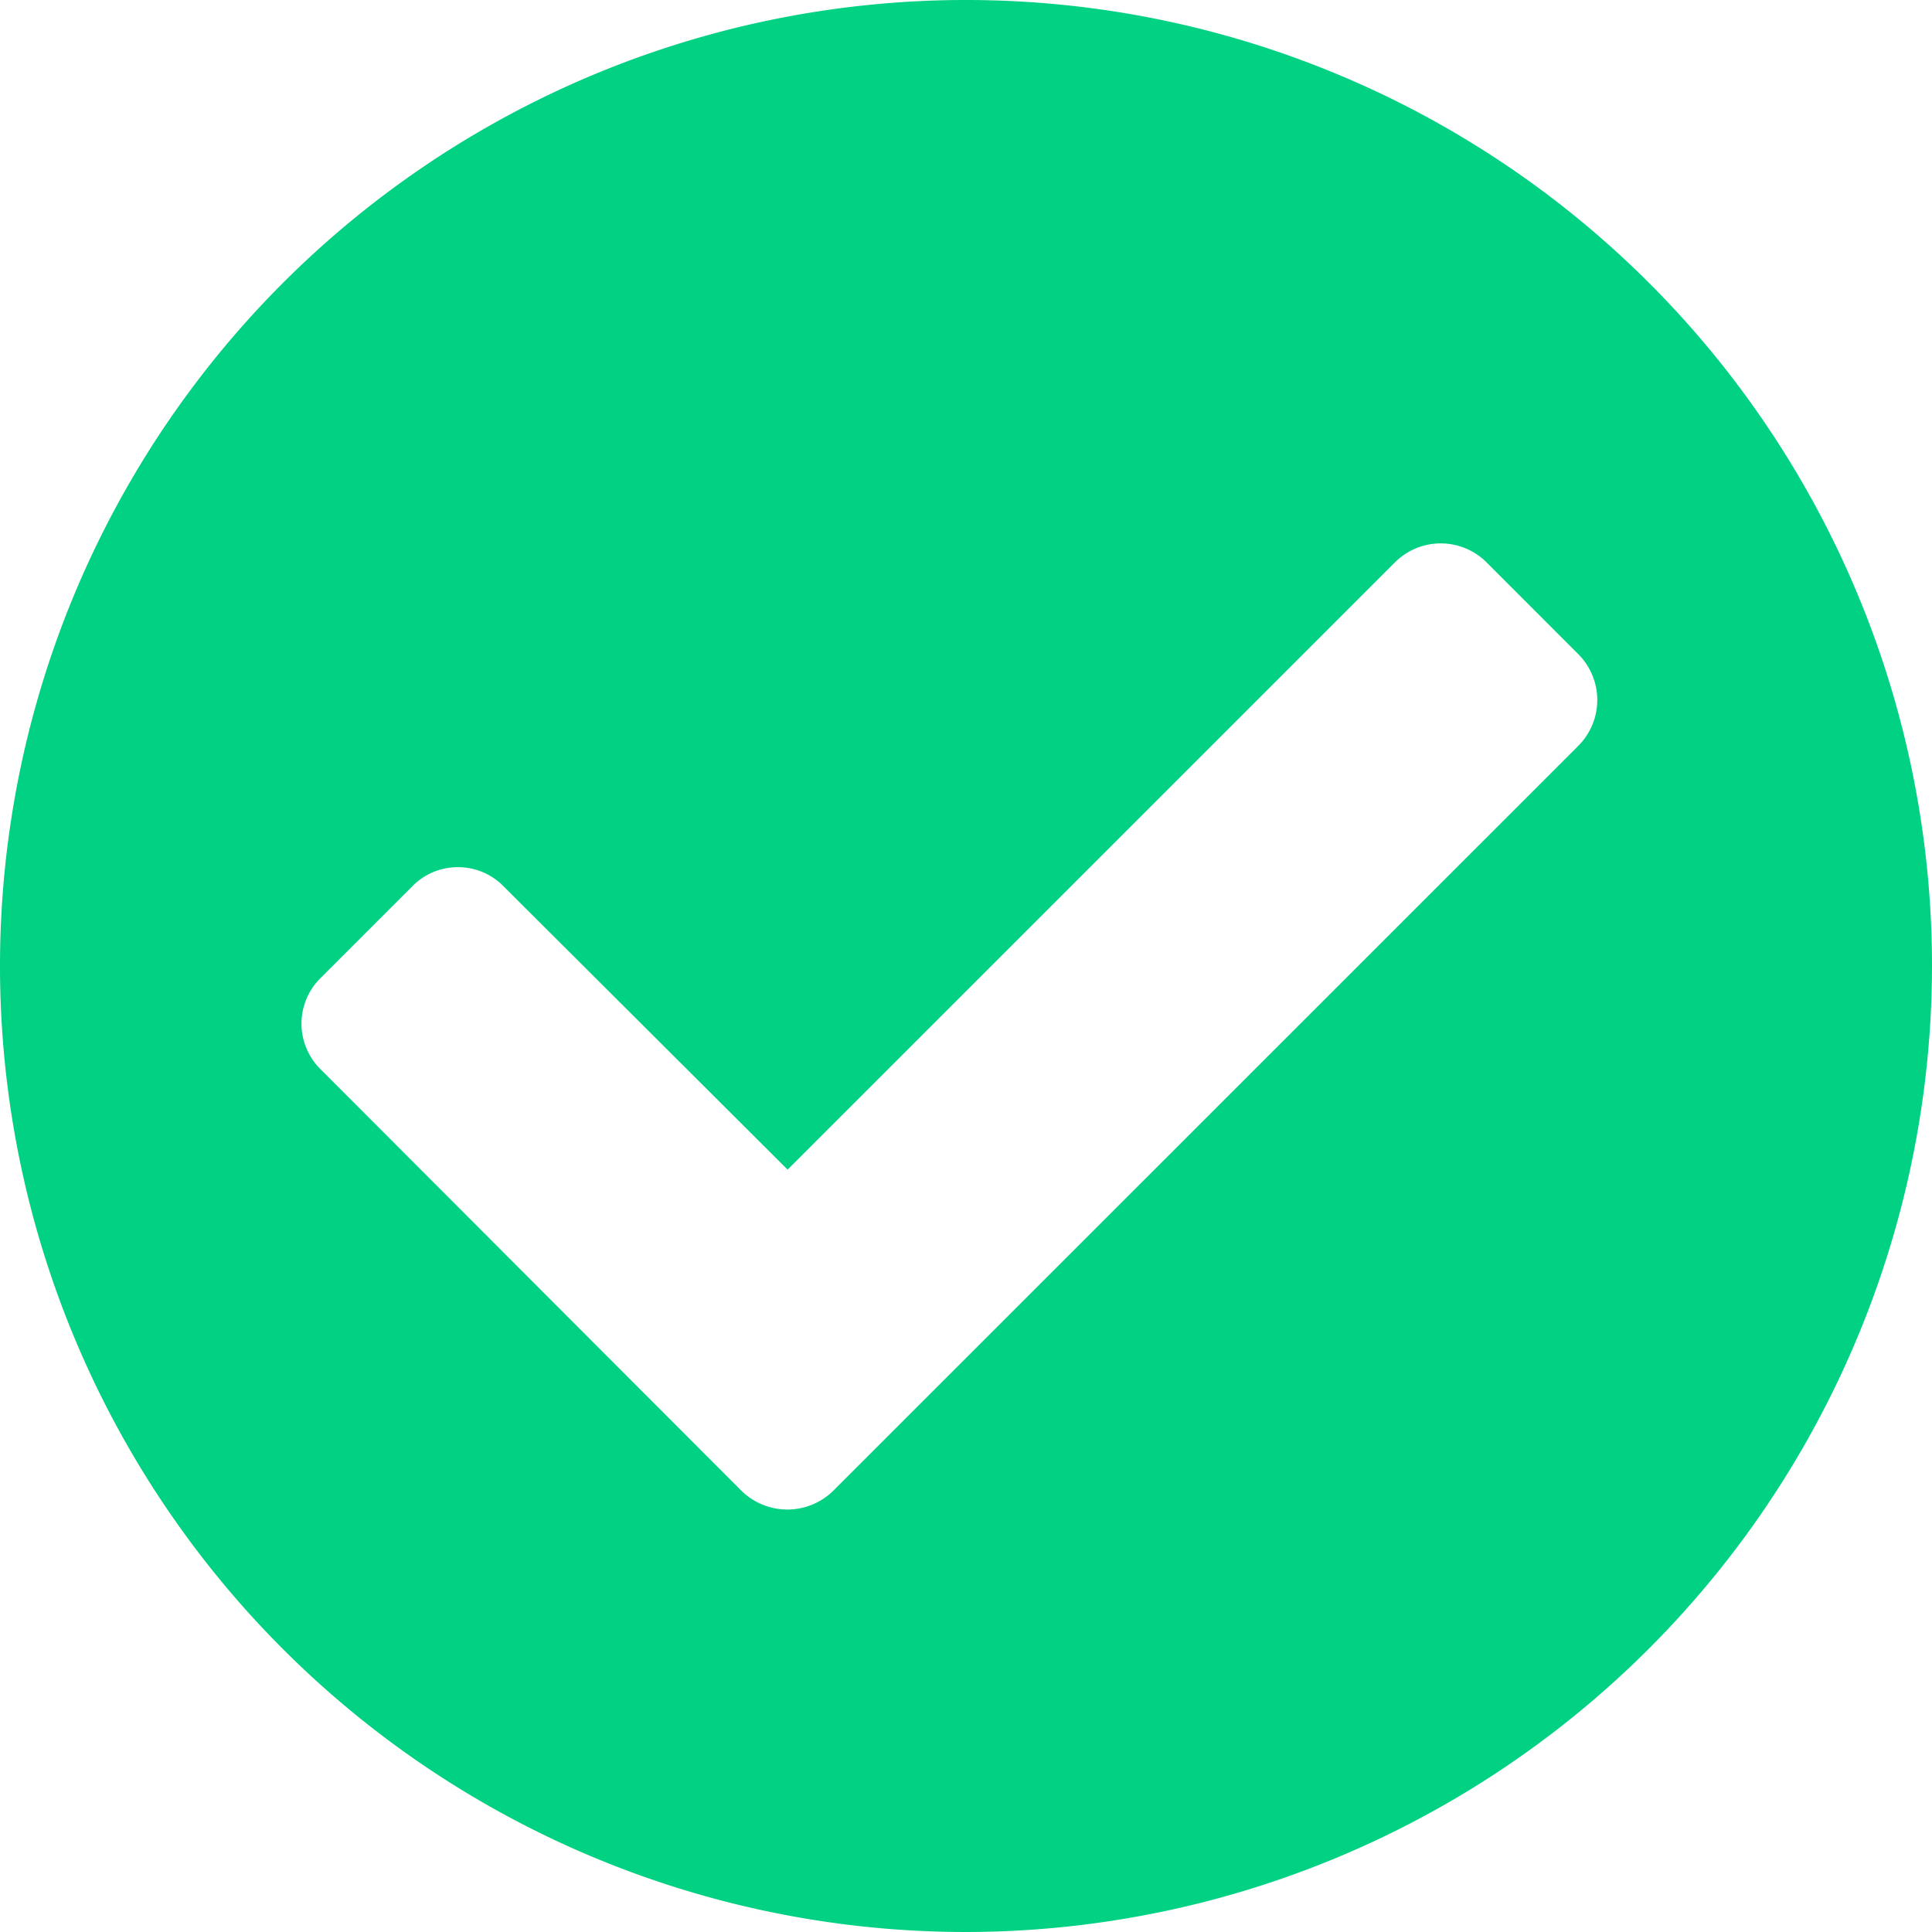 <svg xmlns="http://www.w3.org/2000/svg" width="33" height="33" viewBox="0 0 33 33">
  <path id="Rond_correct" data-name="Rond correct" d="M16.5,33A16.5,16.5,0,1,1,33,16.5,16.517,16.517,0,0,1,16.5,33ZM7.823,14.812a1.085,1.085,0,0,0-.78.326L5.476,16.705a1.094,1.094,0,0,0,0,1.559l7.189,7.2a1.119,1.119,0,0,0,1.567,0L26.962,12.736a1.108,1.108,0,0,0,0-1.559L25.394,9.608a1.107,1.107,0,0,0-1.57,0L13.453,19.978,8.6,15.138A1.085,1.085,0,0,0,7.823,14.812Z" fill="#01d182"/>
</svg>
